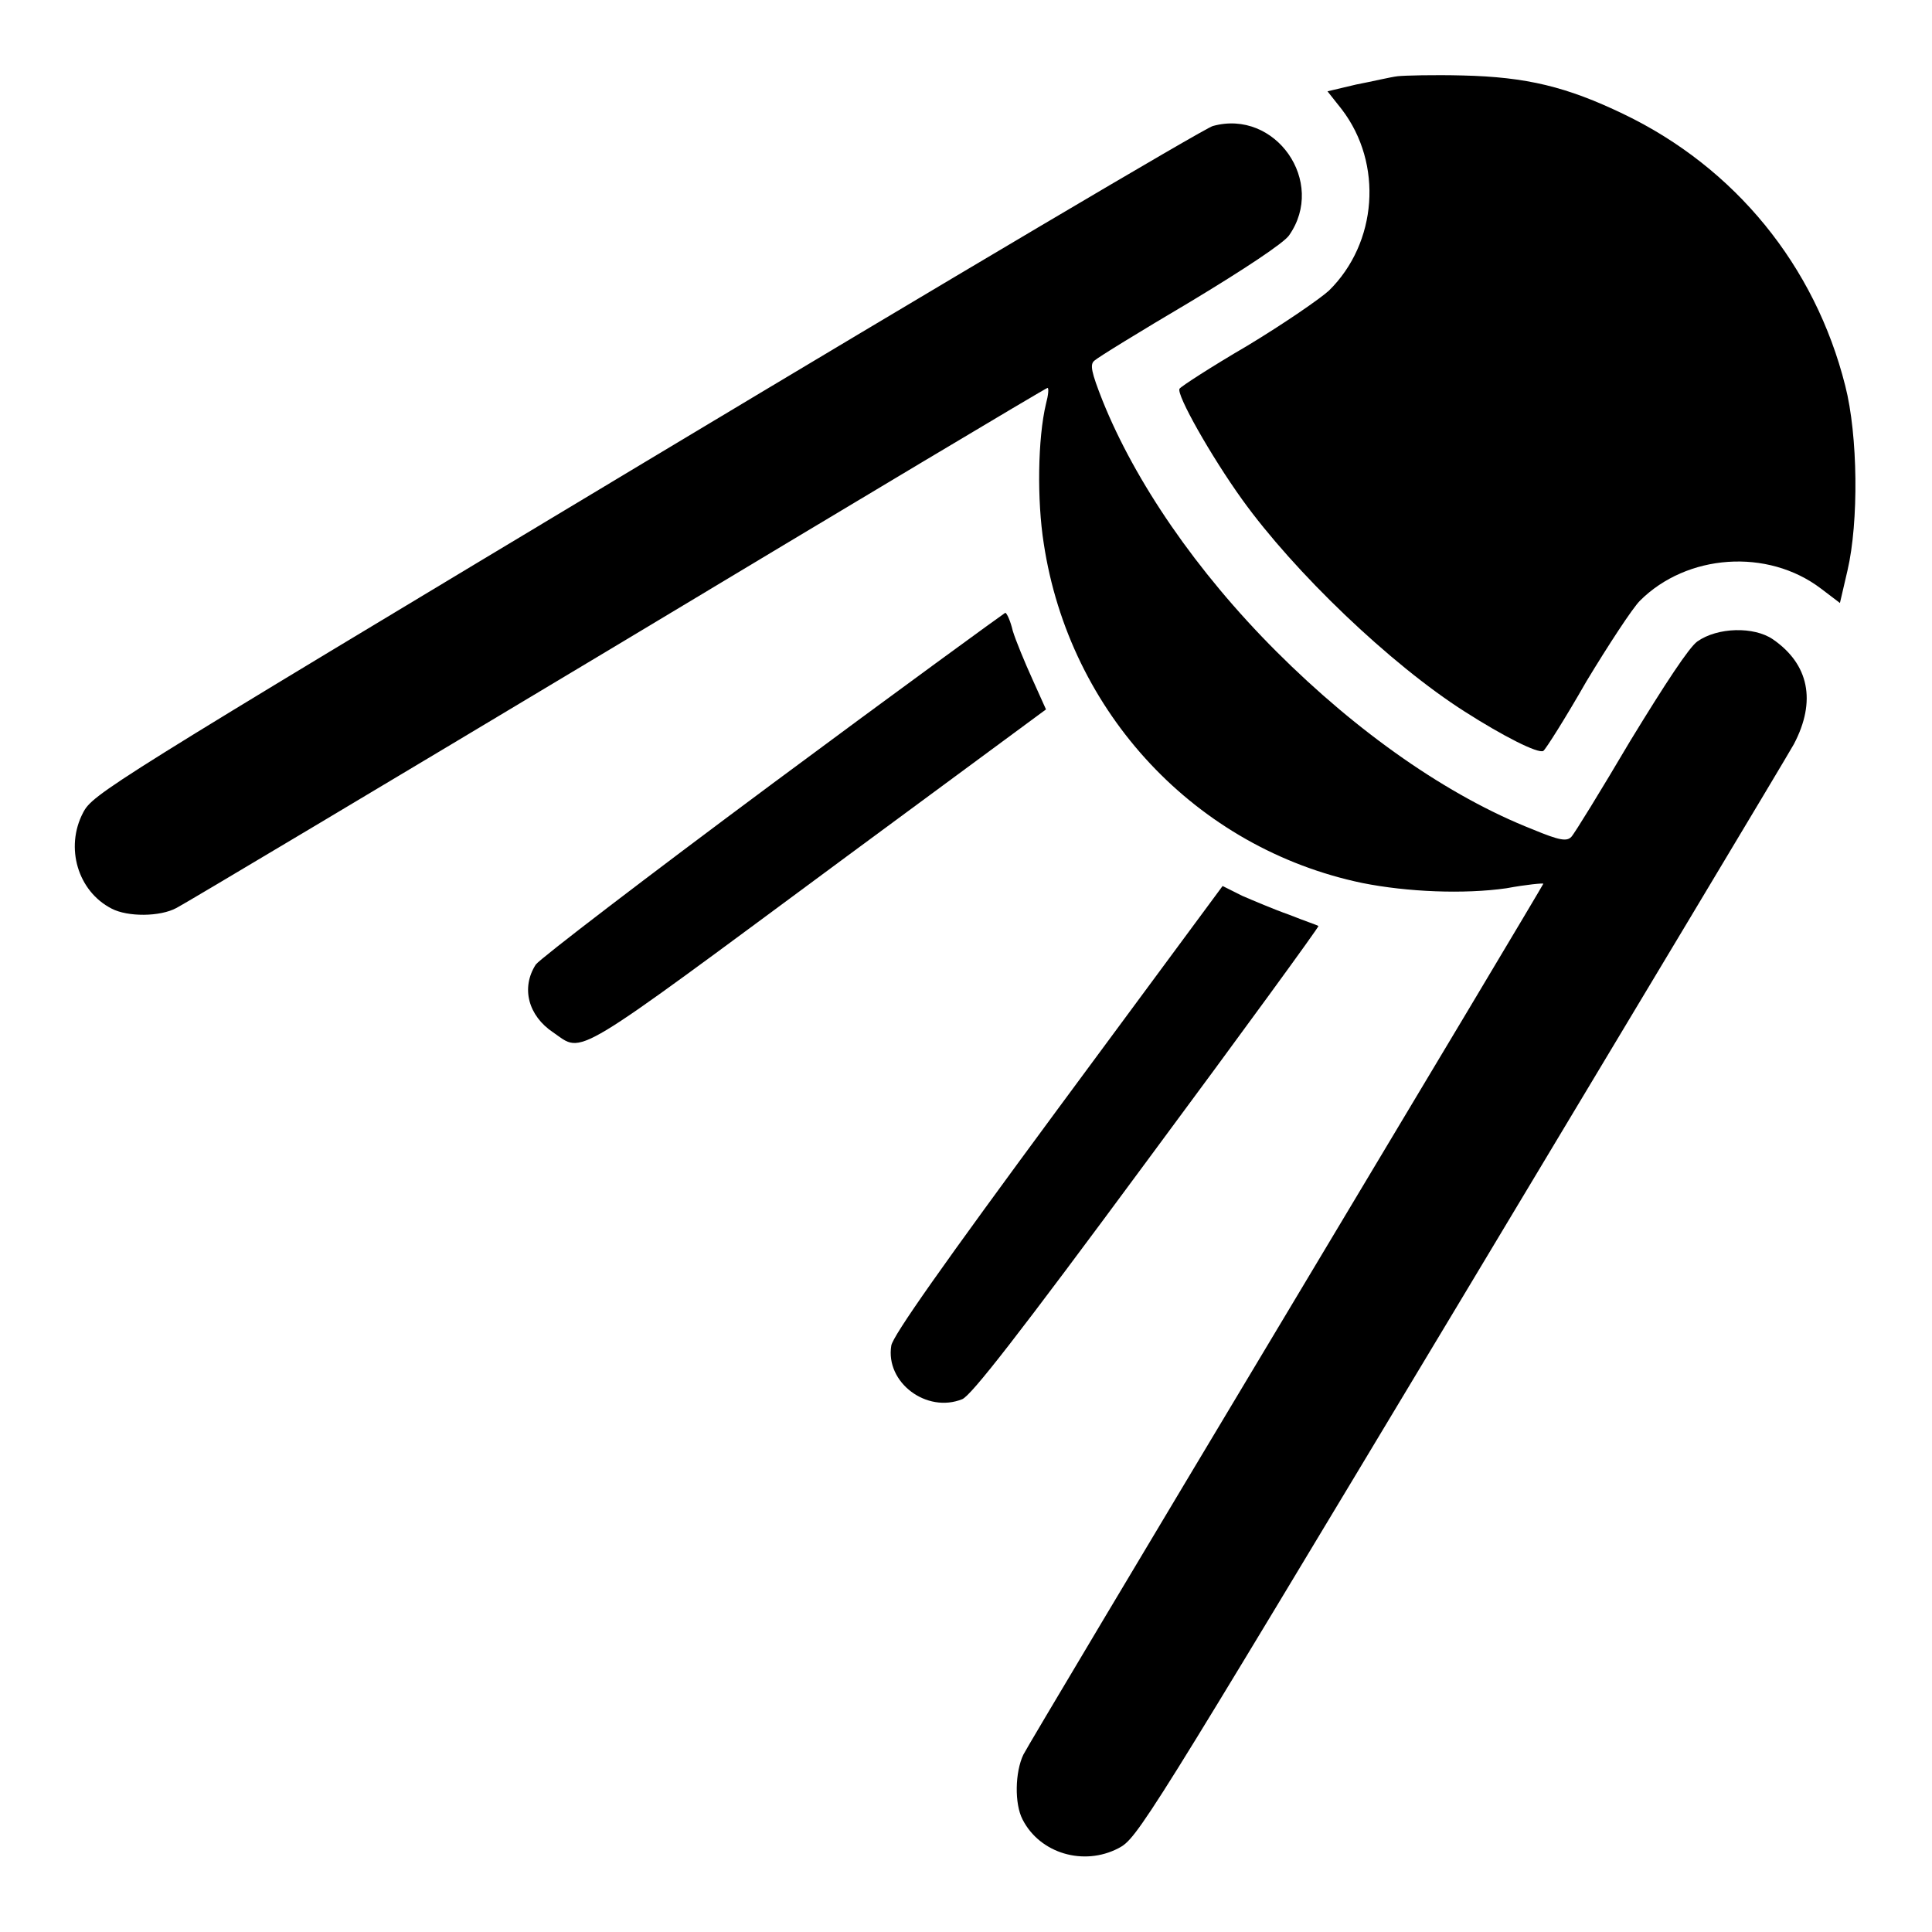 <?xml version="1.0" encoding="utf-8"?>
<!-- Svg Vector Icons : http://www.onlinewebfonts.com/icon -->
<!DOCTYPE svg PUBLIC "-//W3C//DTD SVG 1.1//EN" "http://www.w3.org/Graphics/SVG/1.1/DTD/svg11.dtd">
<svg version="1.1" xmlns="http://www.w3.org/2000/svg" xmlns:xlink="http://www.w3.org/1999/xlink" x="0px" y="0px" viewBox="0 0 256 256" enable-background="new 0 0 256 256" xml:space="preserve">
<g><g><g><path fill="#000000" d="M185.2,10.1c-0.9,0.1-3.4,0.7-5.5,1.1l-3.8,0.9l1.9,2.4c5.5,7.2,4.7,17.7-1.7,24c-1.2,1.1-6,4.4-10.8,7.3c-4.8,2.8-8.8,5.4-9,5.7c-0.5,0.7,4.2,9,8.3,14.7c6.9,9.6,19.6,21.8,29.5,28.1c5,3.2,9.7,5.6,10.4,5.2c0.3-0.2,2.9-4.3,5.7-9.2c2.9-4.8,6.1-9.7,7.1-10.7c6.2-6.2,16.9-7,24-1.6l2.5,1.9l1-4.3c1.5-6.4,1.4-17.9-0.3-24.5c-4-15.9-14.6-28.9-29.4-36c-7.5-3.6-12.8-4.9-21.3-5.1C190,9.9,186.1,10,185.2,10.1z"/><path fill="#000000" d="M160.7,16.7C159.6,17,125.8,37,85.5,61.2c-71.6,43-73.2,44-74.5,46.5c-2.4,4.6-0.7,10.4,3.8,12.7c2.1,1.1,6.4,1.1,8.6-0.1c1-0.5,27.3-16.2,58.5-34.9c31.1-18.7,56.7-34,56.9-34c0.2,0,0.1,1-0.2,2.1c-1.1,4.6-1.2,12.8-0.3,18.5c3.4,22.5,20.2,40.4,42.2,45c6,1.2,13.5,1.5,19.1,0.7c2.7-0.5,4.9-0.7,4.9-0.6c0,0.1-15.3,25.7-34,56.9c-18.7,31.2-34.4,57.5-34.9,58.5c-1.1,2.3-1.2,6.5-0.1,8.6c2.3,4.5,8.1,6.2,12.7,3.8c2.5-1.3,3.4-2.8,45.1-72.2c23.4-39,43.4-72.3,44.4-74.1c3-5.7,2-10.6-2.8-13.9c-2.5-1.7-7.3-1.6-10,0.3c-1.1,0.8-4.2,5.5-8.9,13.2c-3.9,6.6-7.4,12.3-7.8,12.7c-0.6,0.6-1.5,0.5-5.1-1c-11.2-4.4-23.2-12.8-34-23.6c-10.6-10.6-18.7-22.5-23-33.2c-1.5-3.8-1.7-4.8-1.1-5.3c0.4-0.4,6.1-3.9,12.7-7.8c7.3-4.4,12.4-7.8,13.1-8.8C175.8,24.1,169,14.4,160.7,16.7z"/><path fill="#000000" d="M102.4,103.8c-16.7,12.4-30.8,23.2-31.4,24c-2,3.1-1,6.8,2.3,9c4.1,2.8,1.8,4.1,39-23.4L138.6,94l-1.8-4c-1-2.2-2.2-5.1-2.6-6.4c-0.3-1.3-0.8-2.4-1-2.4C133,81.3,119.1,91.4,102.4,103.8z"/><path fill="#000000" d="M140.2,146.9c-15.2,20.6-21.9,30.1-22.1,31.4c-0.8,4.9,4.7,9,9.4,7.1c1.2-0.5,7.3-8.3,24.5-31.6c12.6-17,22.8-31,22.7-31.1c-0.1-0.1-1.9-0.7-3.9-1.5c-2-0.7-4.8-1.9-6.2-2.5l-2.6-1.3L140.2,146.9z"/></g></g></g>
</svg>